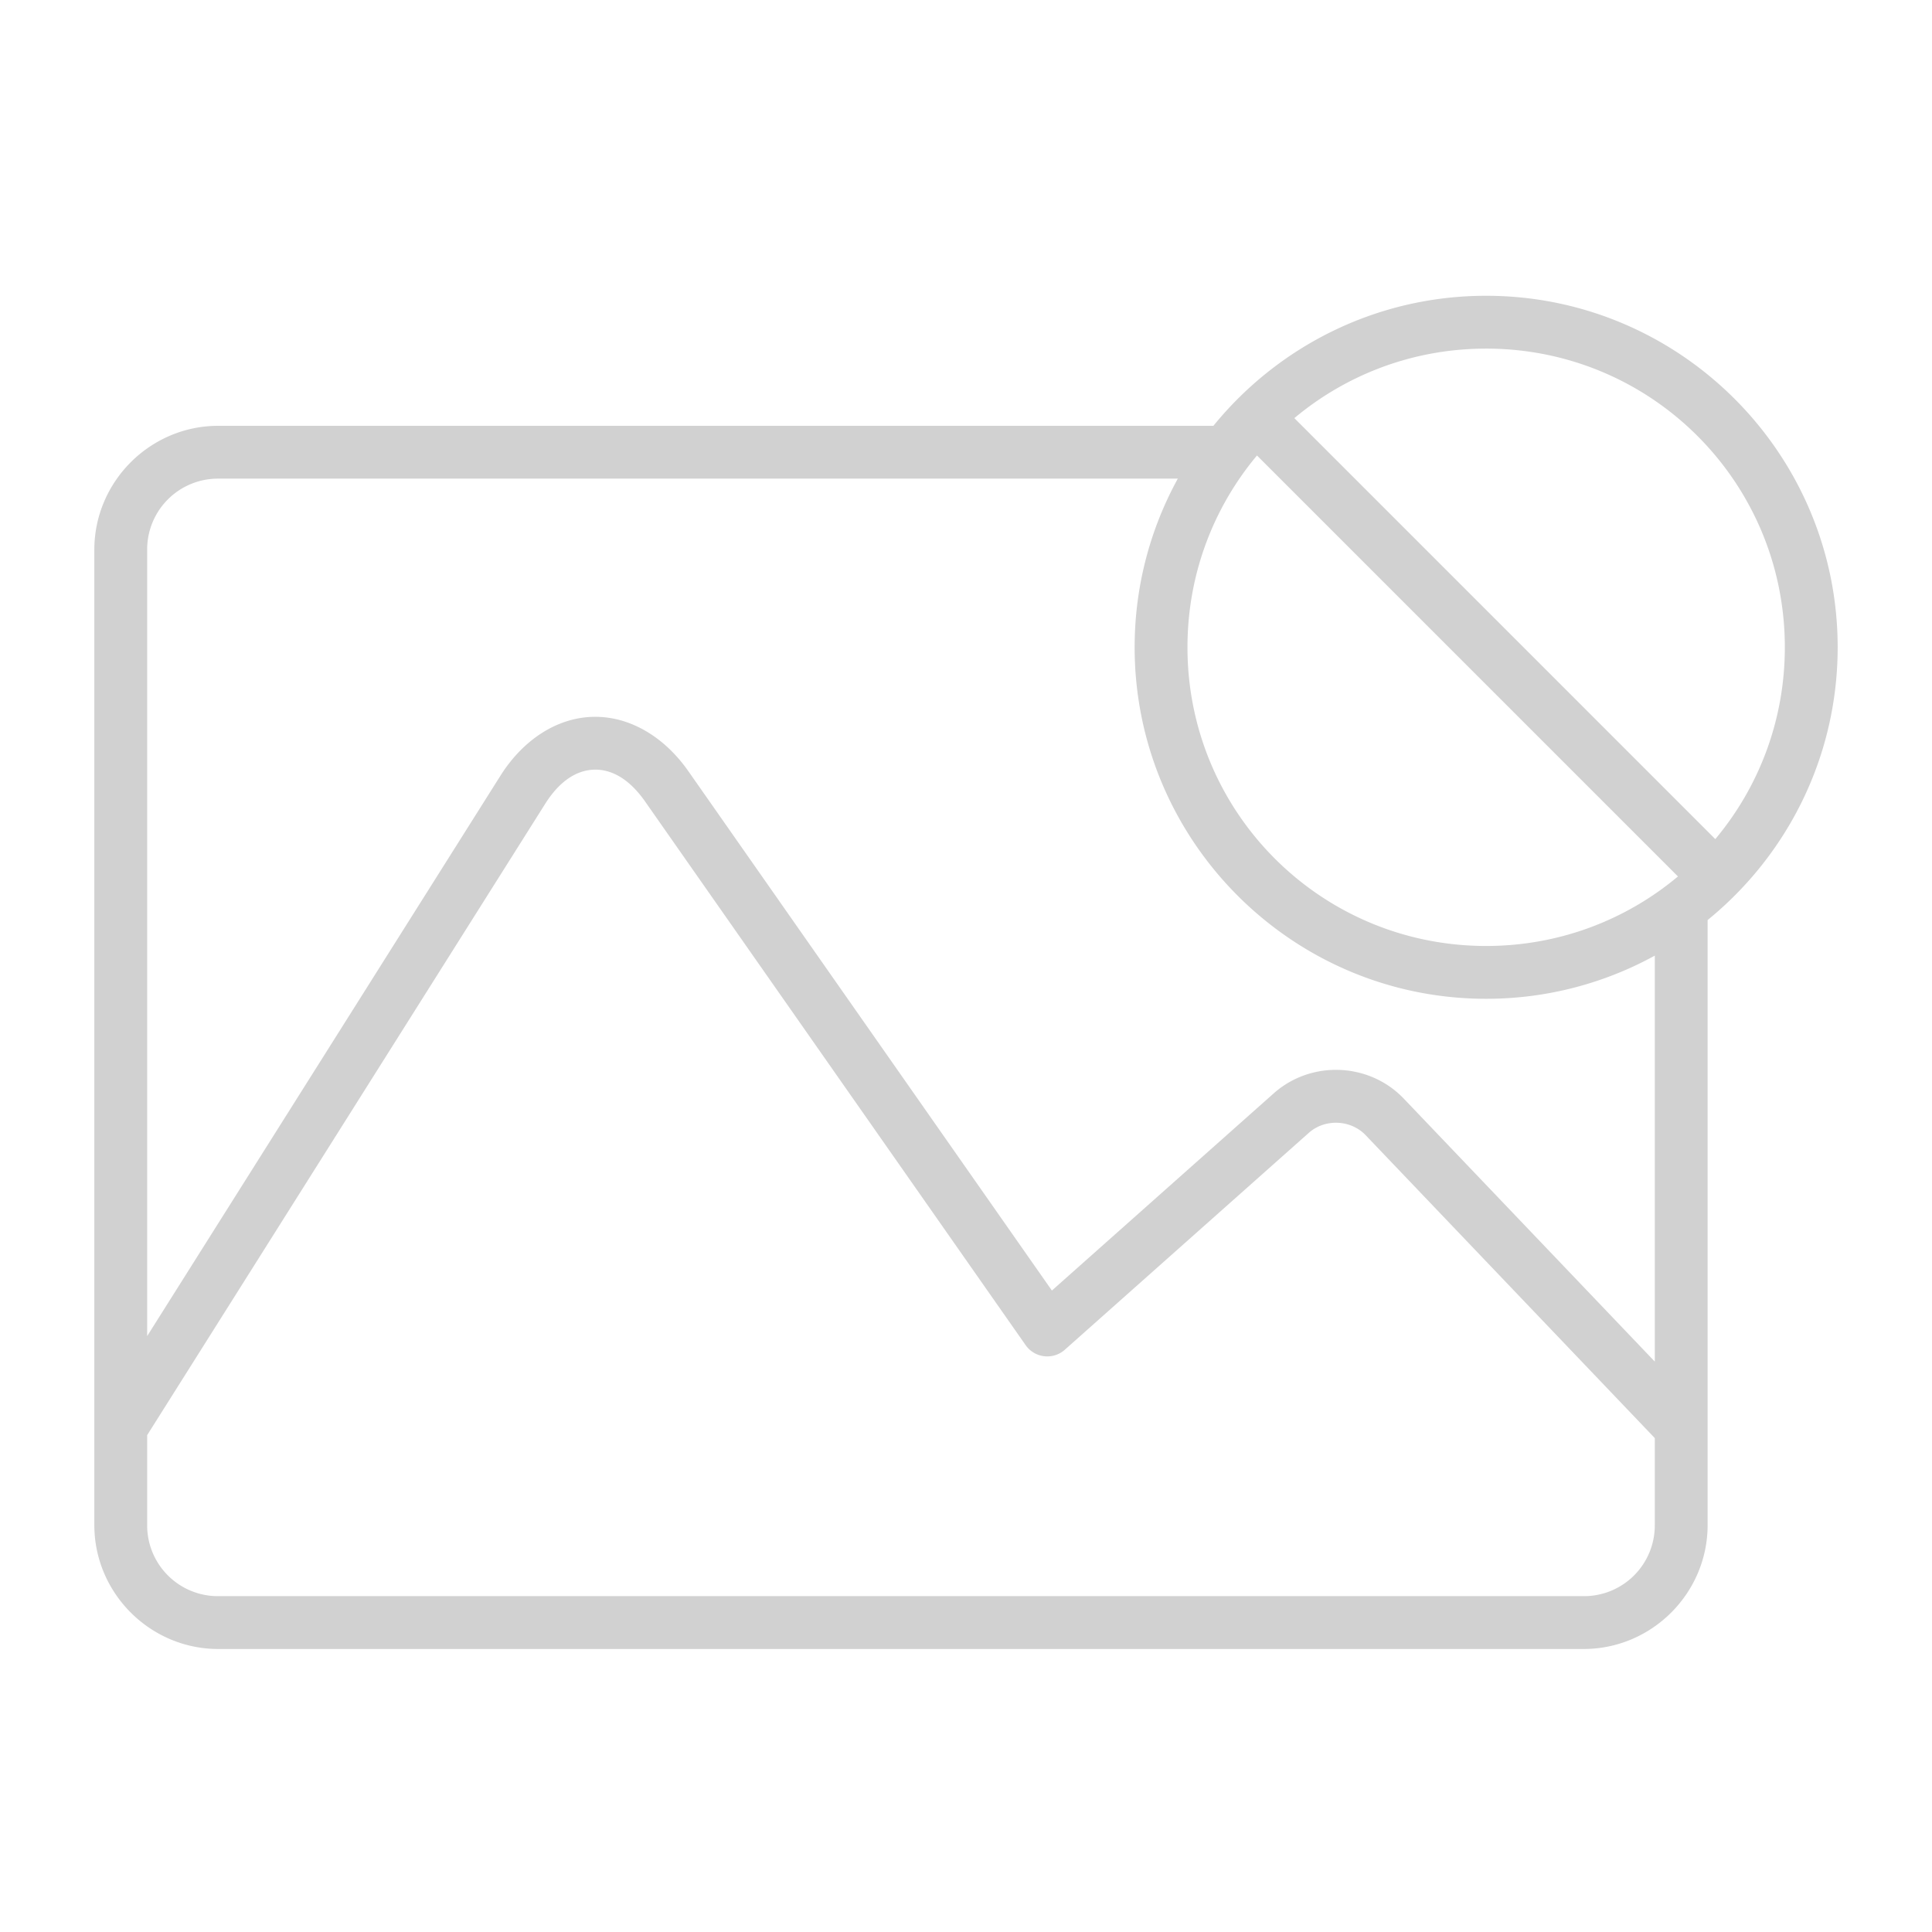 <svg viewBox="0 0 512 512" xmlns="http://www.w3.org/2000/svg"><path fill="#d1d1d1" d="M393.845 78.384c-29.134 0-55.183 13.45-72.278 34.461H57.845C39.792 112.845 25 127.64 25 145.692v258.463C25 422.208 39.792 437 57.845 437h361.847c18.054 0 32.846-14.792 32.846-32.845V243.819C473.55 226.724 487 200.675 487 171.539c0-51.364-41.79-93.155-93.155-93.155zm0 14c43.799 0 79.155 35.357 79.155 79.155 0 19.373-6.92 37.09-18.425 50.83l-111.558-111.56c13.74-11.504 31.457-18.425 50.828-18.425zm-60.73 28.325 111.56 111.56c-13.74 11.504-31.458 18.423-50.83 18.423-43.798 0-79.153-35.355-79.153-79.153 0-19.372 6.92-37.09 18.424-50.83zm-275.27 6.136h254.29c-7.29 13.276-11.443 28.509-11.443 44.694 0 51.365 41.789 93.153 93.153 93.153 16.185 0 31.417-4.152 44.693-11.442v107.586l-66.5-69.667c-9.181-9.619-24.553-10.248-34.491-1.414l-58.783 52.251L182.42 204.37c-6.455-9.222-15.68-14.63-25.26-14.4-9.578.231-18.534 6.08-24.537 15.602L39 354.078V145.692a18.76 18.76 0 0 1 18.845-18.847zm99.653 77.122c4.229-.102 9.002 2.073 13.454 8.433l100.851 144.077a7 7 0 0 0 10.386 1.217l64.66-57.475c4.278-3.803 11.11-3.523 15.062.617l76.626 80.275v23.044A18.758 18.758 0 0 1 419.692 423H57.845A18.758 18.758 0 0 1 39 404.155V380.33L144.467 213.04c4.14-6.567 8.803-8.97 13.031-9.072z"/></svg>